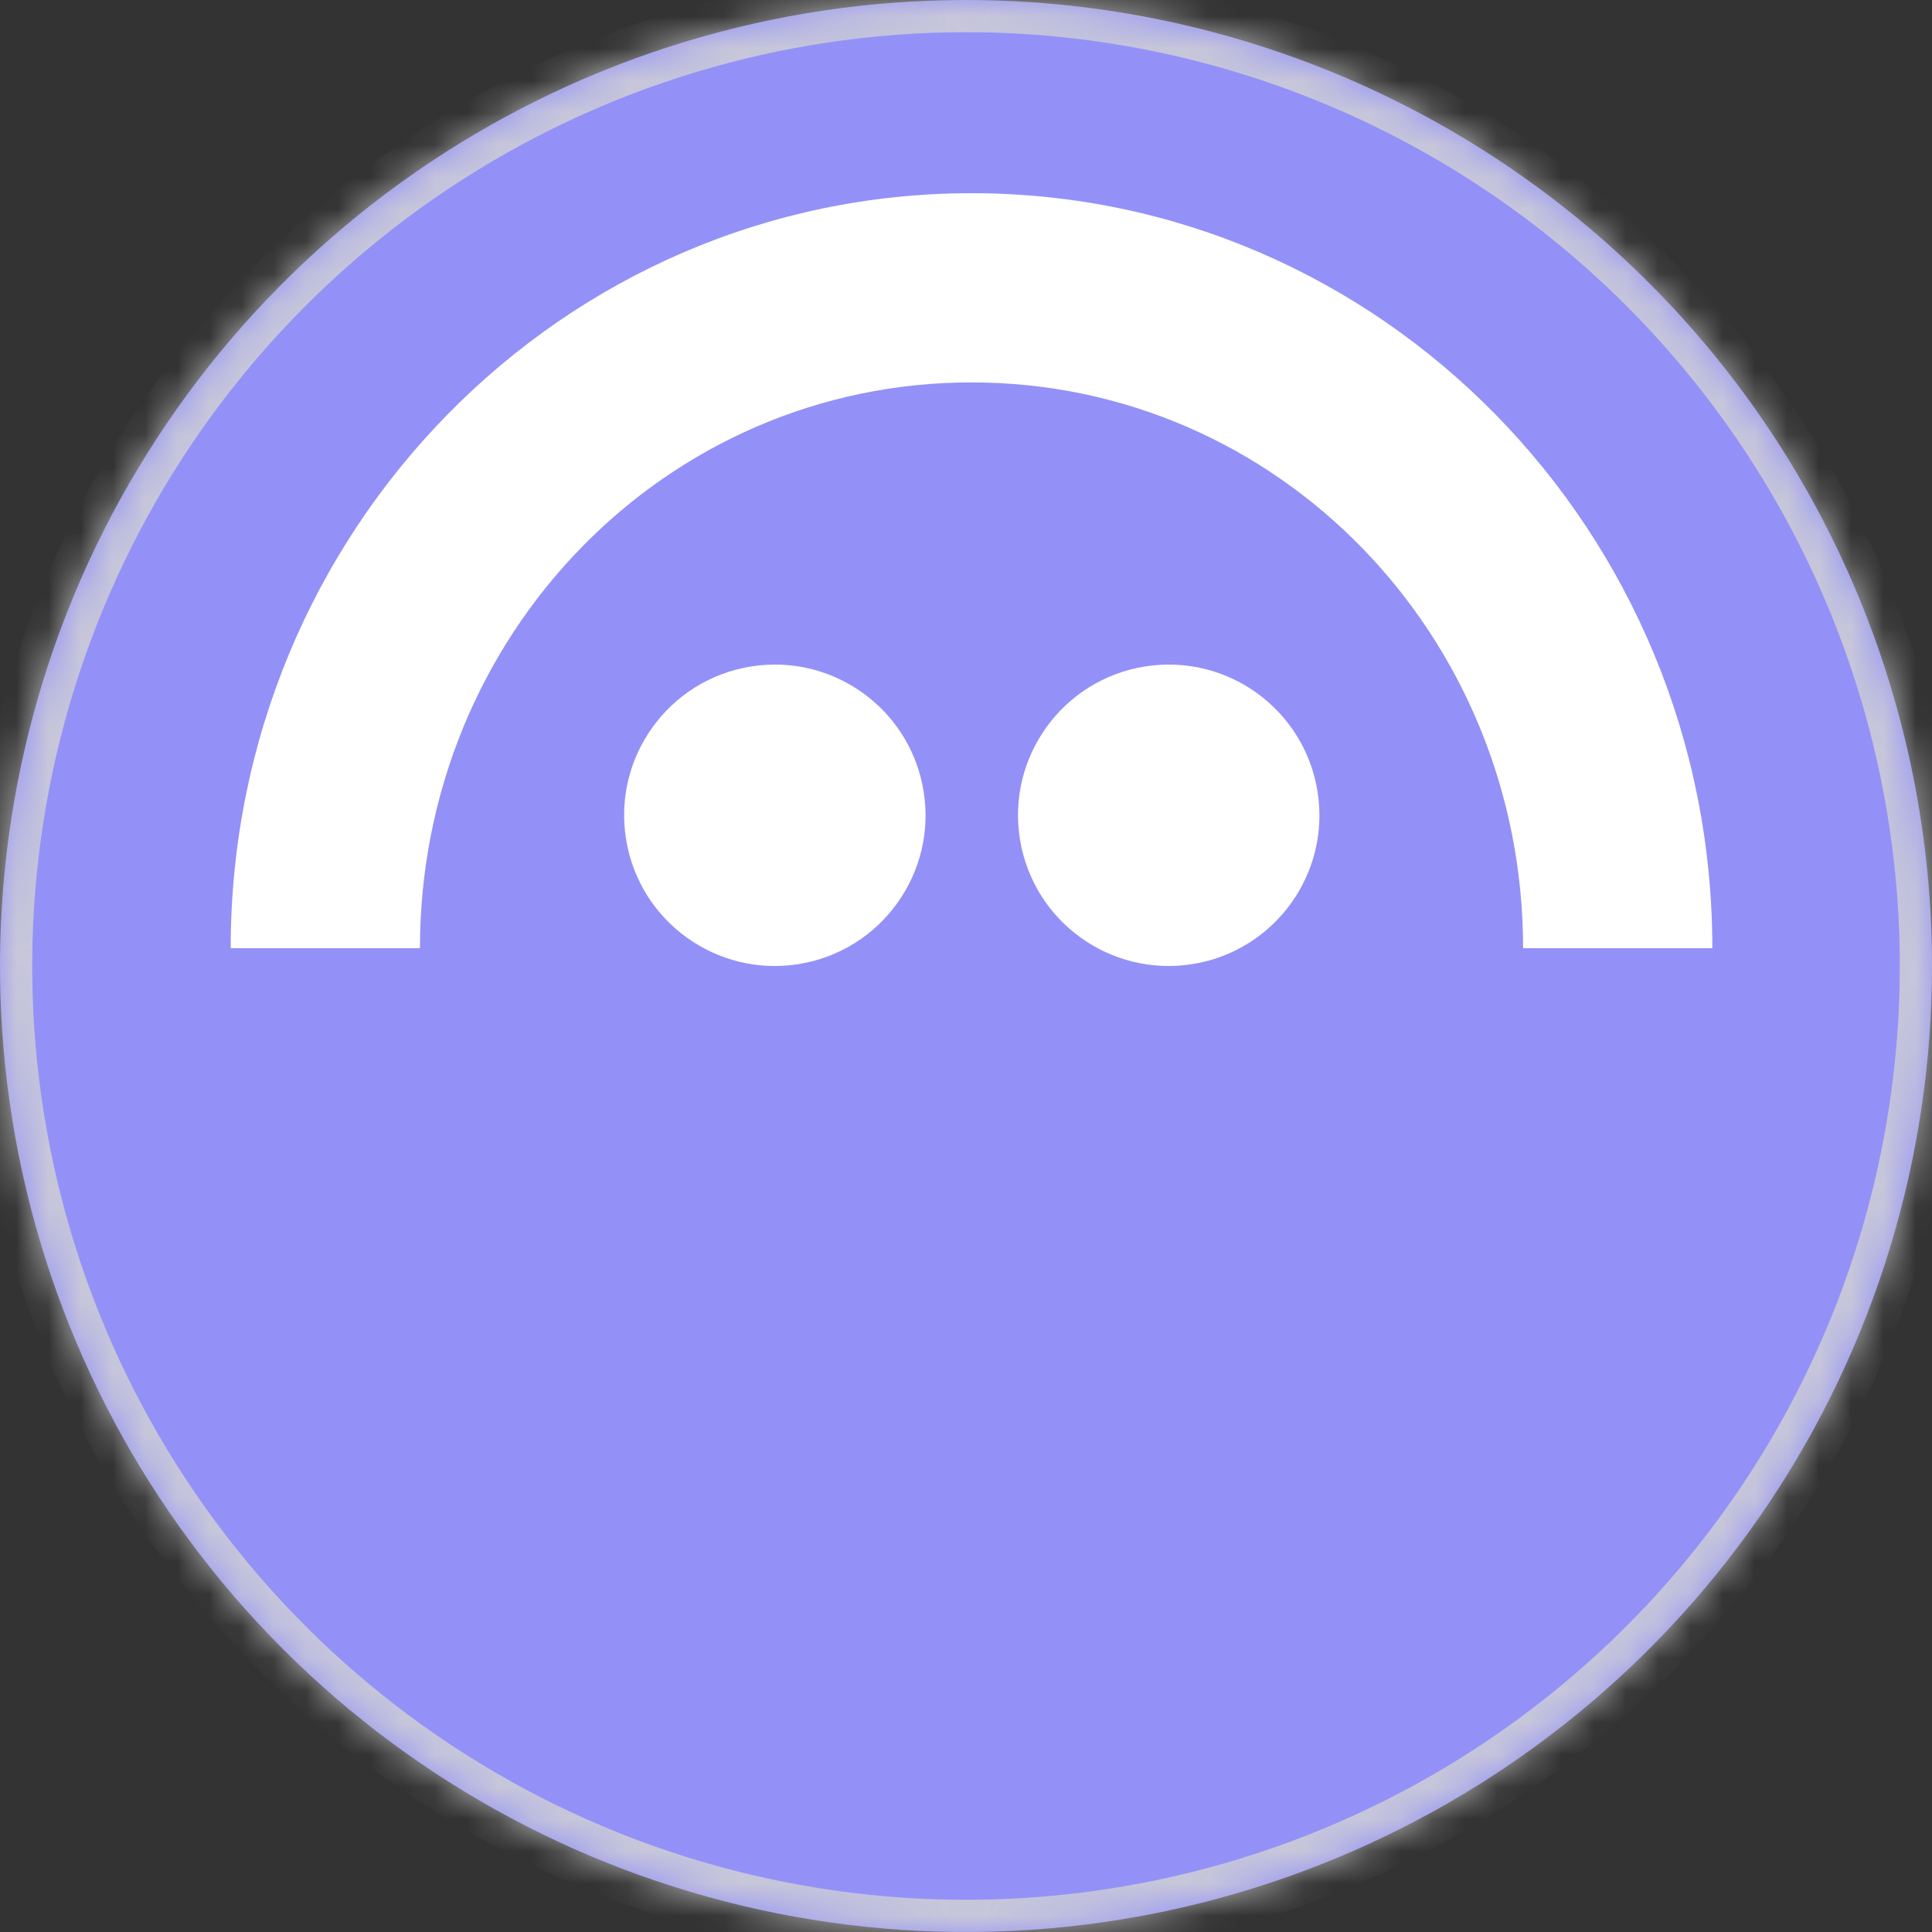 <svg width="60" height="60" viewBox="0 0 60 60" fill="none" xmlns="http://www.w3.org/2000/svg">
<rect x="0" y="0" width="60" height="60" fill="#333333" stroke="none"/>
<g clip-path="url(#clip0_246_2895)">
<mask id="path-1-inside-1_246_2895" fill="white">
<path d="M30 0C24.067 0 18.266 1.759 13.333 5.056C8.399 8.352 4.554 13.038 2.284 18.52C0.013 24.001 -0.581 30.033 0.576 35.853C1.734 41.672 4.591 47.018 8.787 51.213C12.982 55.409 18.328 58.266 24.147 59.424C29.967 60.581 35.999 59.987 41.48 57.716C46.962 55.446 51.648 51.601 54.944 46.667C58.24 41.734 60 35.933 60 30C60 22.044 56.839 14.413 51.213 8.787C45.587 3.161 37.956 0 30 0"/>
</mask>
<path d="M30 0C24.067 0 18.266 1.759 13.333 5.056C8.399 8.352 4.554 13.038 2.284 18.52C0.013 24.001 -0.581 30.033 0.576 35.853C1.734 41.672 4.591 47.018 8.787 51.213C12.982 55.409 18.328 58.266 24.147 59.424C29.967 60.581 35.999 59.987 41.48 57.716C46.962 55.446 51.648 51.601 54.944 46.667C58.24 41.734 60 35.933 60 30C60 22.044 56.839 14.413 51.213 8.787C45.587 3.161 37.956 0 30 0" fill="#9391F7"/>
<path d="M60 30H61H60ZM30 -1C23.869 -1 17.875 0.818 12.777 4.224L13.889 5.887C18.657 2.701 24.264 1 30 1V-1ZM12.777 4.224C7.679 7.631 3.706 12.472 1.36 18.137L3.208 18.902C5.402 13.603 9.119 9.074 13.889 5.887L12.777 4.224ZM1.36 18.137C-0.987 23.801 -1.6 30.034 -0.404 36.048L1.557 35.658C0.438 30.032 1.013 24.201 3.208 18.902L1.36 18.137ZM-0.404 36.048C0.792 42.061 3.744 47.585 8.08 51.92L9.494 50.506C5.438 46.45 2.676 41.283 1.557 35.658L-0.404 36.048ZM8.08 51.92C12.415 56.256 17.939 59.208 23.952 60.404L24.342 58.443C18.717 57.324 13.55 54.562 9.494 50.506L8.08 51.92ZM23.952 60.404C29.966 61.6 36.199 60.987 41.863 58.64L41.098 56.792C35.799 58.987 29.968 59.562 24.342 58.443L23.952 60.404ZM41.863 58.64C47.528 56.294 52.369 52.321 55.776 47.223L54.113 46.111C50.926 50.881 46.397 54.598 41.098 56.792L41.863 58.64ZM55.776 47.223C59.182 42.125 61 36.131 61 30H59C59 35.736 57.299 41.343 54.113 46.111L55.776 47.223ZM61 30C61 21.778 57.734 13.893 51.92 8.08L50.506 9.494C55.945 14.932 59 22.309 59 30H61ZM51.92 8.08C46.107 2.266 38.222 -1 30 -1V1C37.691 1 45.068 4.055 50.506 9.494L51.92 8.08Z" fill="#D3D3D3" fill-opacity="0.8" mask="url(#path-1-inside-1_246_2895)"/>
<path d="M24.813 29.939C27.364 29.525 29.097 27.12 28.683 24.569C28.269 22.018 25.864 20.285 23.313 20.7C20.762 21.114 19.029 23.518 19.444 26.069C19.858 28.62 22.262 30.353 24.813 29.939Z" fill="white"/>
<path d="M37.045 29.939C39.597 29.525 41.329 27.12 40.915 24.569C40.501 22.018 38.097 20.285 35.545 20.7C32.994 21.114 31.262 23.518 31.676 26.069C32.09 28.62 34.494 30.353 37.045 29.939Z" fill="white"/>
<path d="M30.172 6C17.464 6 7.161 16.499 7.165 29.446H13.042C13.042 19.743 20.651 11.876 30.172 11.876C39.693 11.876 47.301 19.743 47.301 29.446H53.178C53.181 16.499 42.878 6 30.172 6Z" fill="white"/>
</g>
<defs>
<clipPath id="clip0_246_2895">
<rect width="60" height="60" fill="white"/>
</clipPath>
</defs>
</svg>
